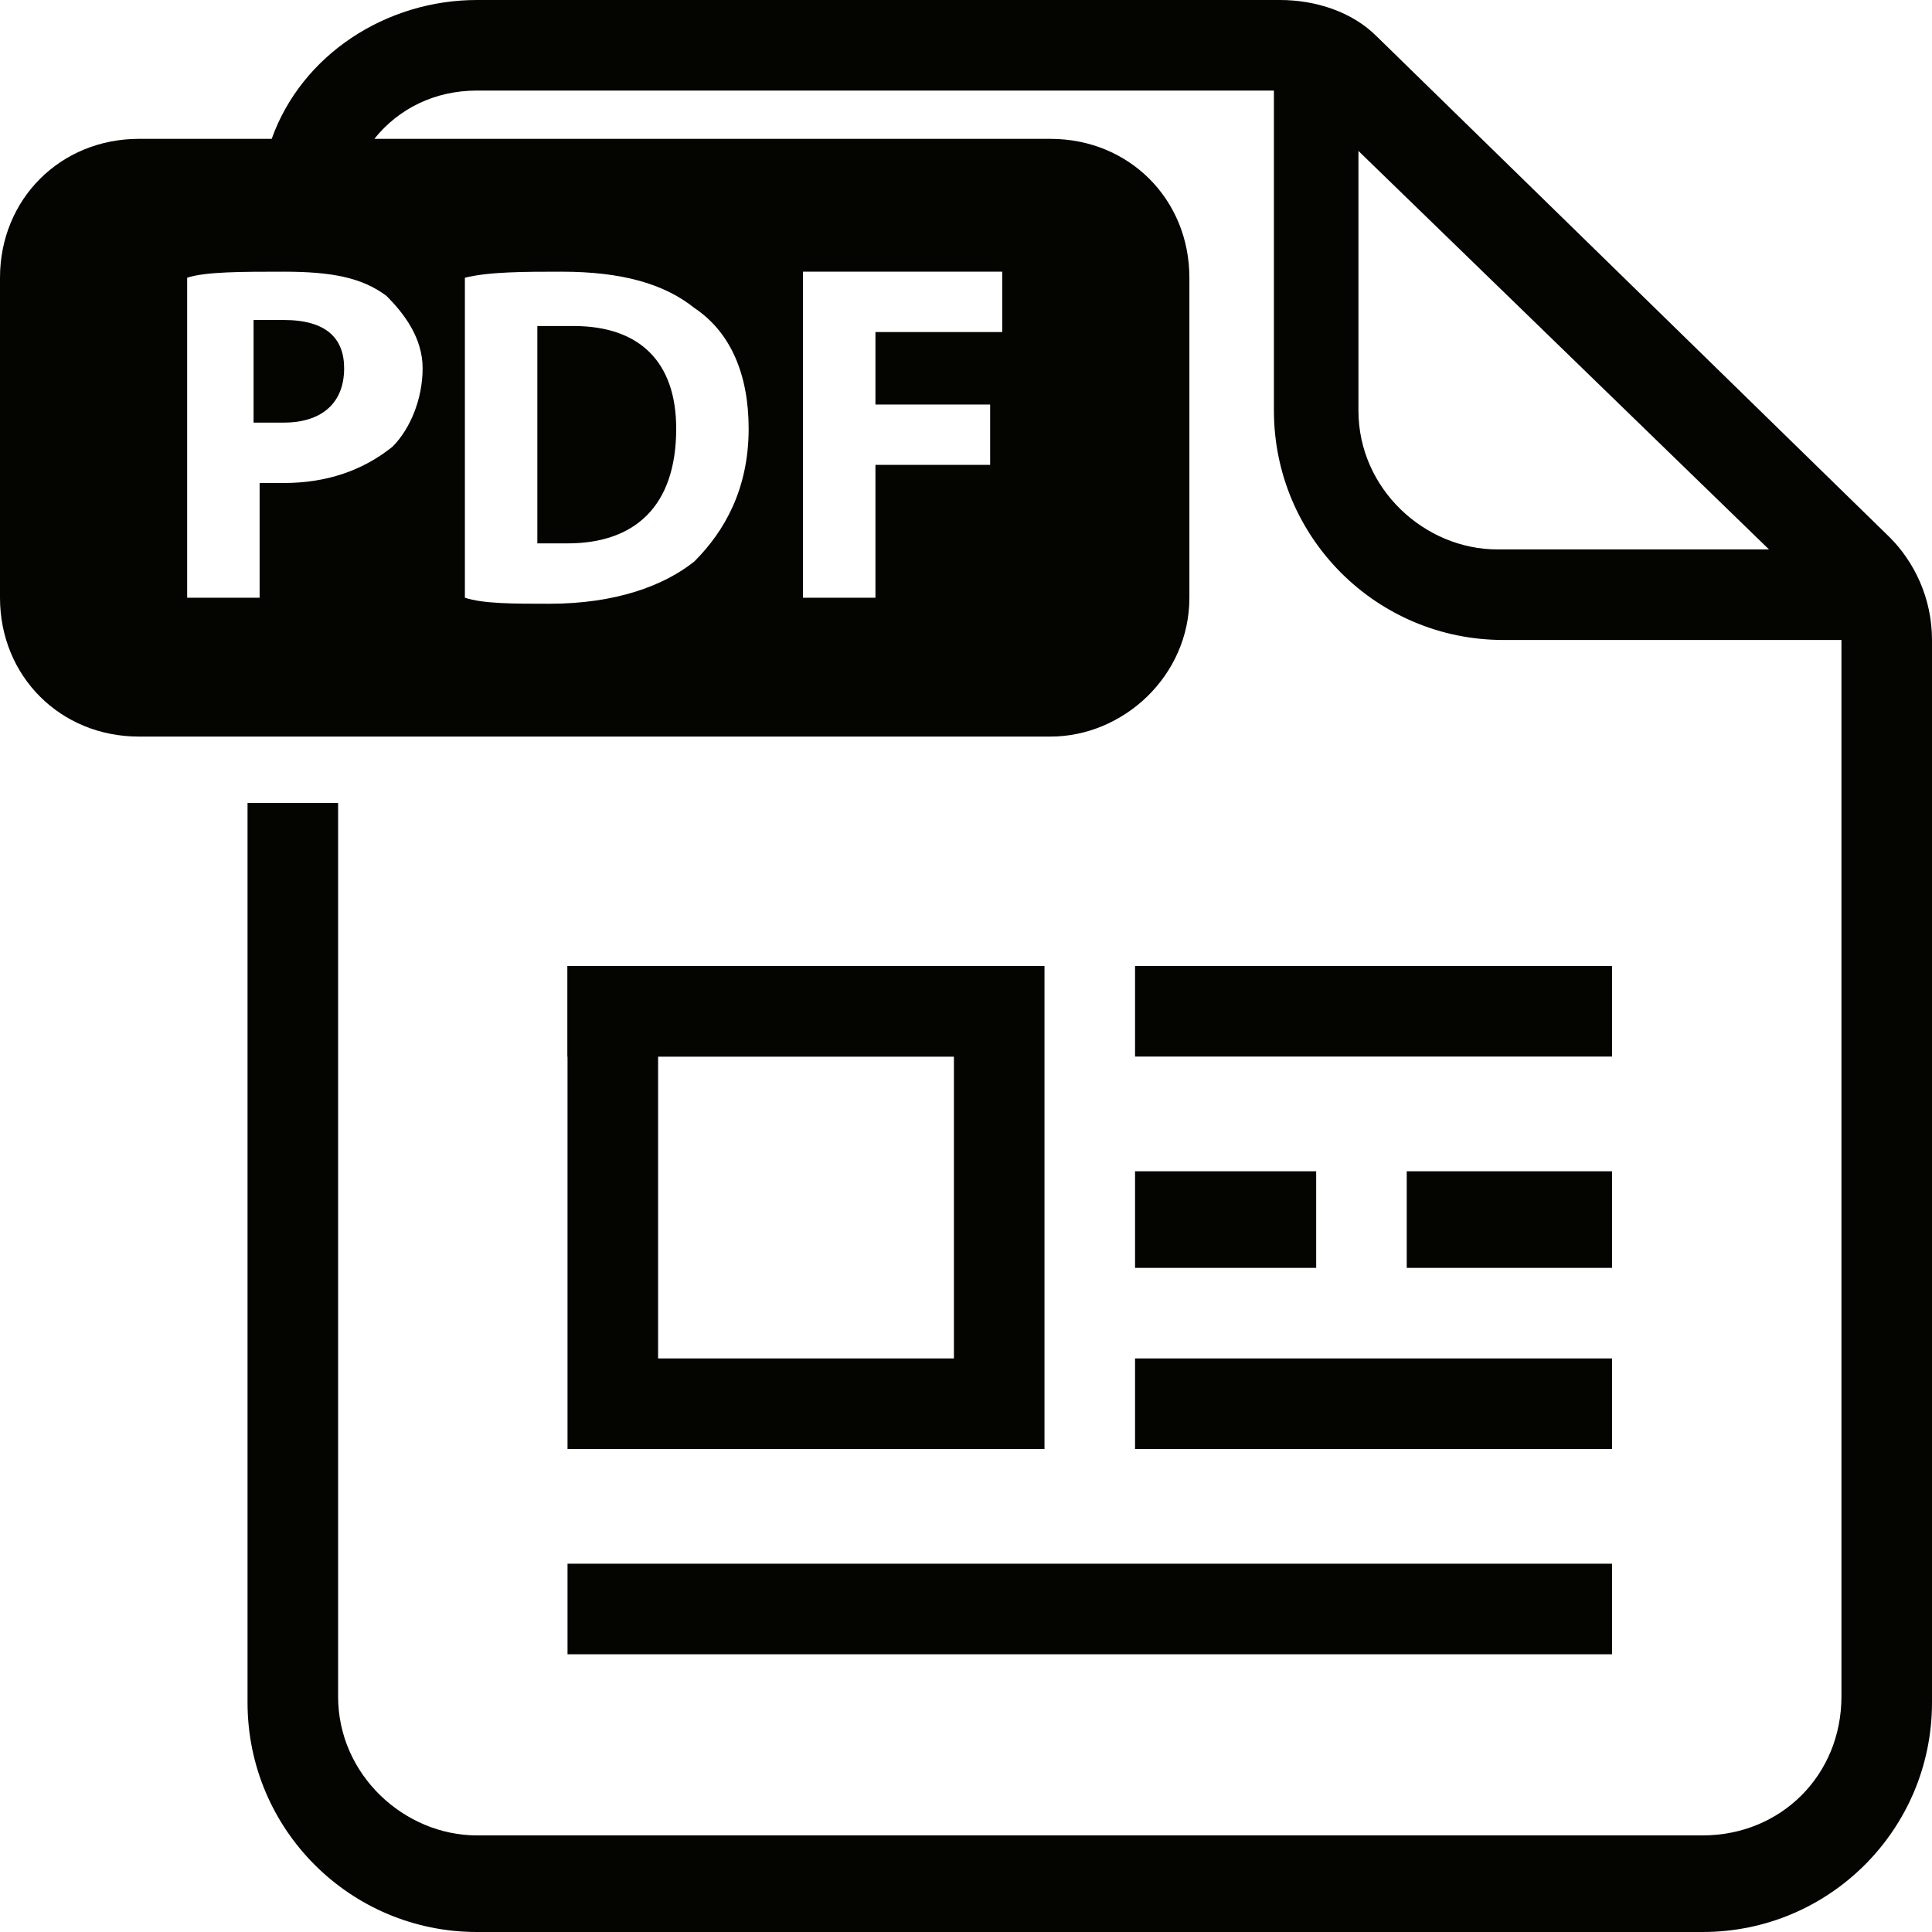 <?xml version="1.0" encoding="utf-8"?>
<!-- Generator: Adobe Illustrator 26.3.1, SVG Export Plug-In . SVG Version: 6.00 Build 0)  -->
<svg version="1.1" id="Layer_1" xmlns="http://www.w3.org/2000/svg" xmlns:xlink="http://www.w3.org/1999/xlink" x="0px" y="0px"
	 width="32px" height="32px" viewBox="0 0 32 32" style="enable-background:new 0 0 32 32;" xml:space="preserve">
<style type="text/css">
	.st0{fill:#040401;}
</style>
<g>
	<path class="st0" d="M16.2,16H9.4v1.5h6.8V16z"/>
	<path class="st0" d="M26.7,25.9H9.4v1.5h17.3V25.9z"/>
	<path class="st0" d="M26.7,22.5h-7.9V24h7.9V22.5z"/>
	<path class="st0" d="M21.8,19.4h-3V21h3V19.4z"/>
	<path class="st0" d="M26.7,16h-7.9v1.5h7.9V16z"/>
	<path class="st0" d="M26.7,19.4h-3.4V21h3.4V19.4z"/>
	<path class="st0" d="M17.3,24H9.4v-8h7.9V24z M10.9,22.5h4.9v-5h-4.9V22.5z"/>
	<g>
		<path class="st0" d="M4.3,7c0.1,0,0.2,0,0.4,0c0.6,0,1-0.3,1-0.9c0-0.5-0.3-0.8-1-0.8c-0.2,0-0.4,0-0.5,0V7z"/>
		<path class="st0" d="M31.3,8.9l-8.5-8.3c-0.4-0.4-1-0.6-1.6-0.6H7.9C6.4,0,5,0.9,4.5,2.3H2.3C1,2.3,0,3.3,0,4.6v5.3
			c0,1.3,1,2.3,2.3,2.3h15.1c1.2,0,2.3-1,2.3-2.3V4.6c0-1.3-1-2.3-2.3-2.3H6.2c0.4-0.5,1-0.8,1.7-0.8h13.2v5.3
			c0,2.1,1.7,3.8,3.8,3.8h5.6v17.5c0,1.3-1,2.3-2.3,2.3H7.9c-1.2,0-2.3-1-2.3-2.3V13.3H4.1v14.9c0,2.1,1.7,3.8,3.8,3.8h20.3
			c2.1,0,3.8-1.7,3.8-3.8V10.6C32,9.9,31.7,9.3,31.3,8.9z M13.3,4.5h3.3v1h-2.1v1.2h1.9v1h-1.9v2.2h-1.2V4.5z M7.7,4.6
			c0.4-0.1,1-0.1,1.6-0.1c1,0,1.7,0.2,2.2,0.6c0.6,0.4,0.9,1.1,0.9,2c0,1-0.4,1.7-0.9,2.2C11,9.7,10.2,10,9.1,10
			c-0.6,0-1.1,0-1.4-0.1V4.6z M6.4,4.9c0.3,0.3,0.6,0.7,0.6,1.2s-0.2,1-0.5,1.3C6,7.8,5.4,8,4.7,8C4.5,8,4.4,8,4.3,8v1.9H3.1V4.6
			C3.4,4.5,4,4.5,4.7,4.5C5.5,4.5,6,4.6,6.4,4.9z M24.8,9.1c-1.2,0-2.3-1-2.3-2.3V2.5l6.8,6.6H24.8z"/>
		<path class="st0" d="M11.2,7.1c0-1.1-0.6-1.7-1.7-1.7c-0.3,0-0.4,0-0.6,0V9C9,9,9.2,9,9.4,9C10.5,9,11.2,8.4,11.2,7.1z"/>
	</g>
</g>
</svg>
